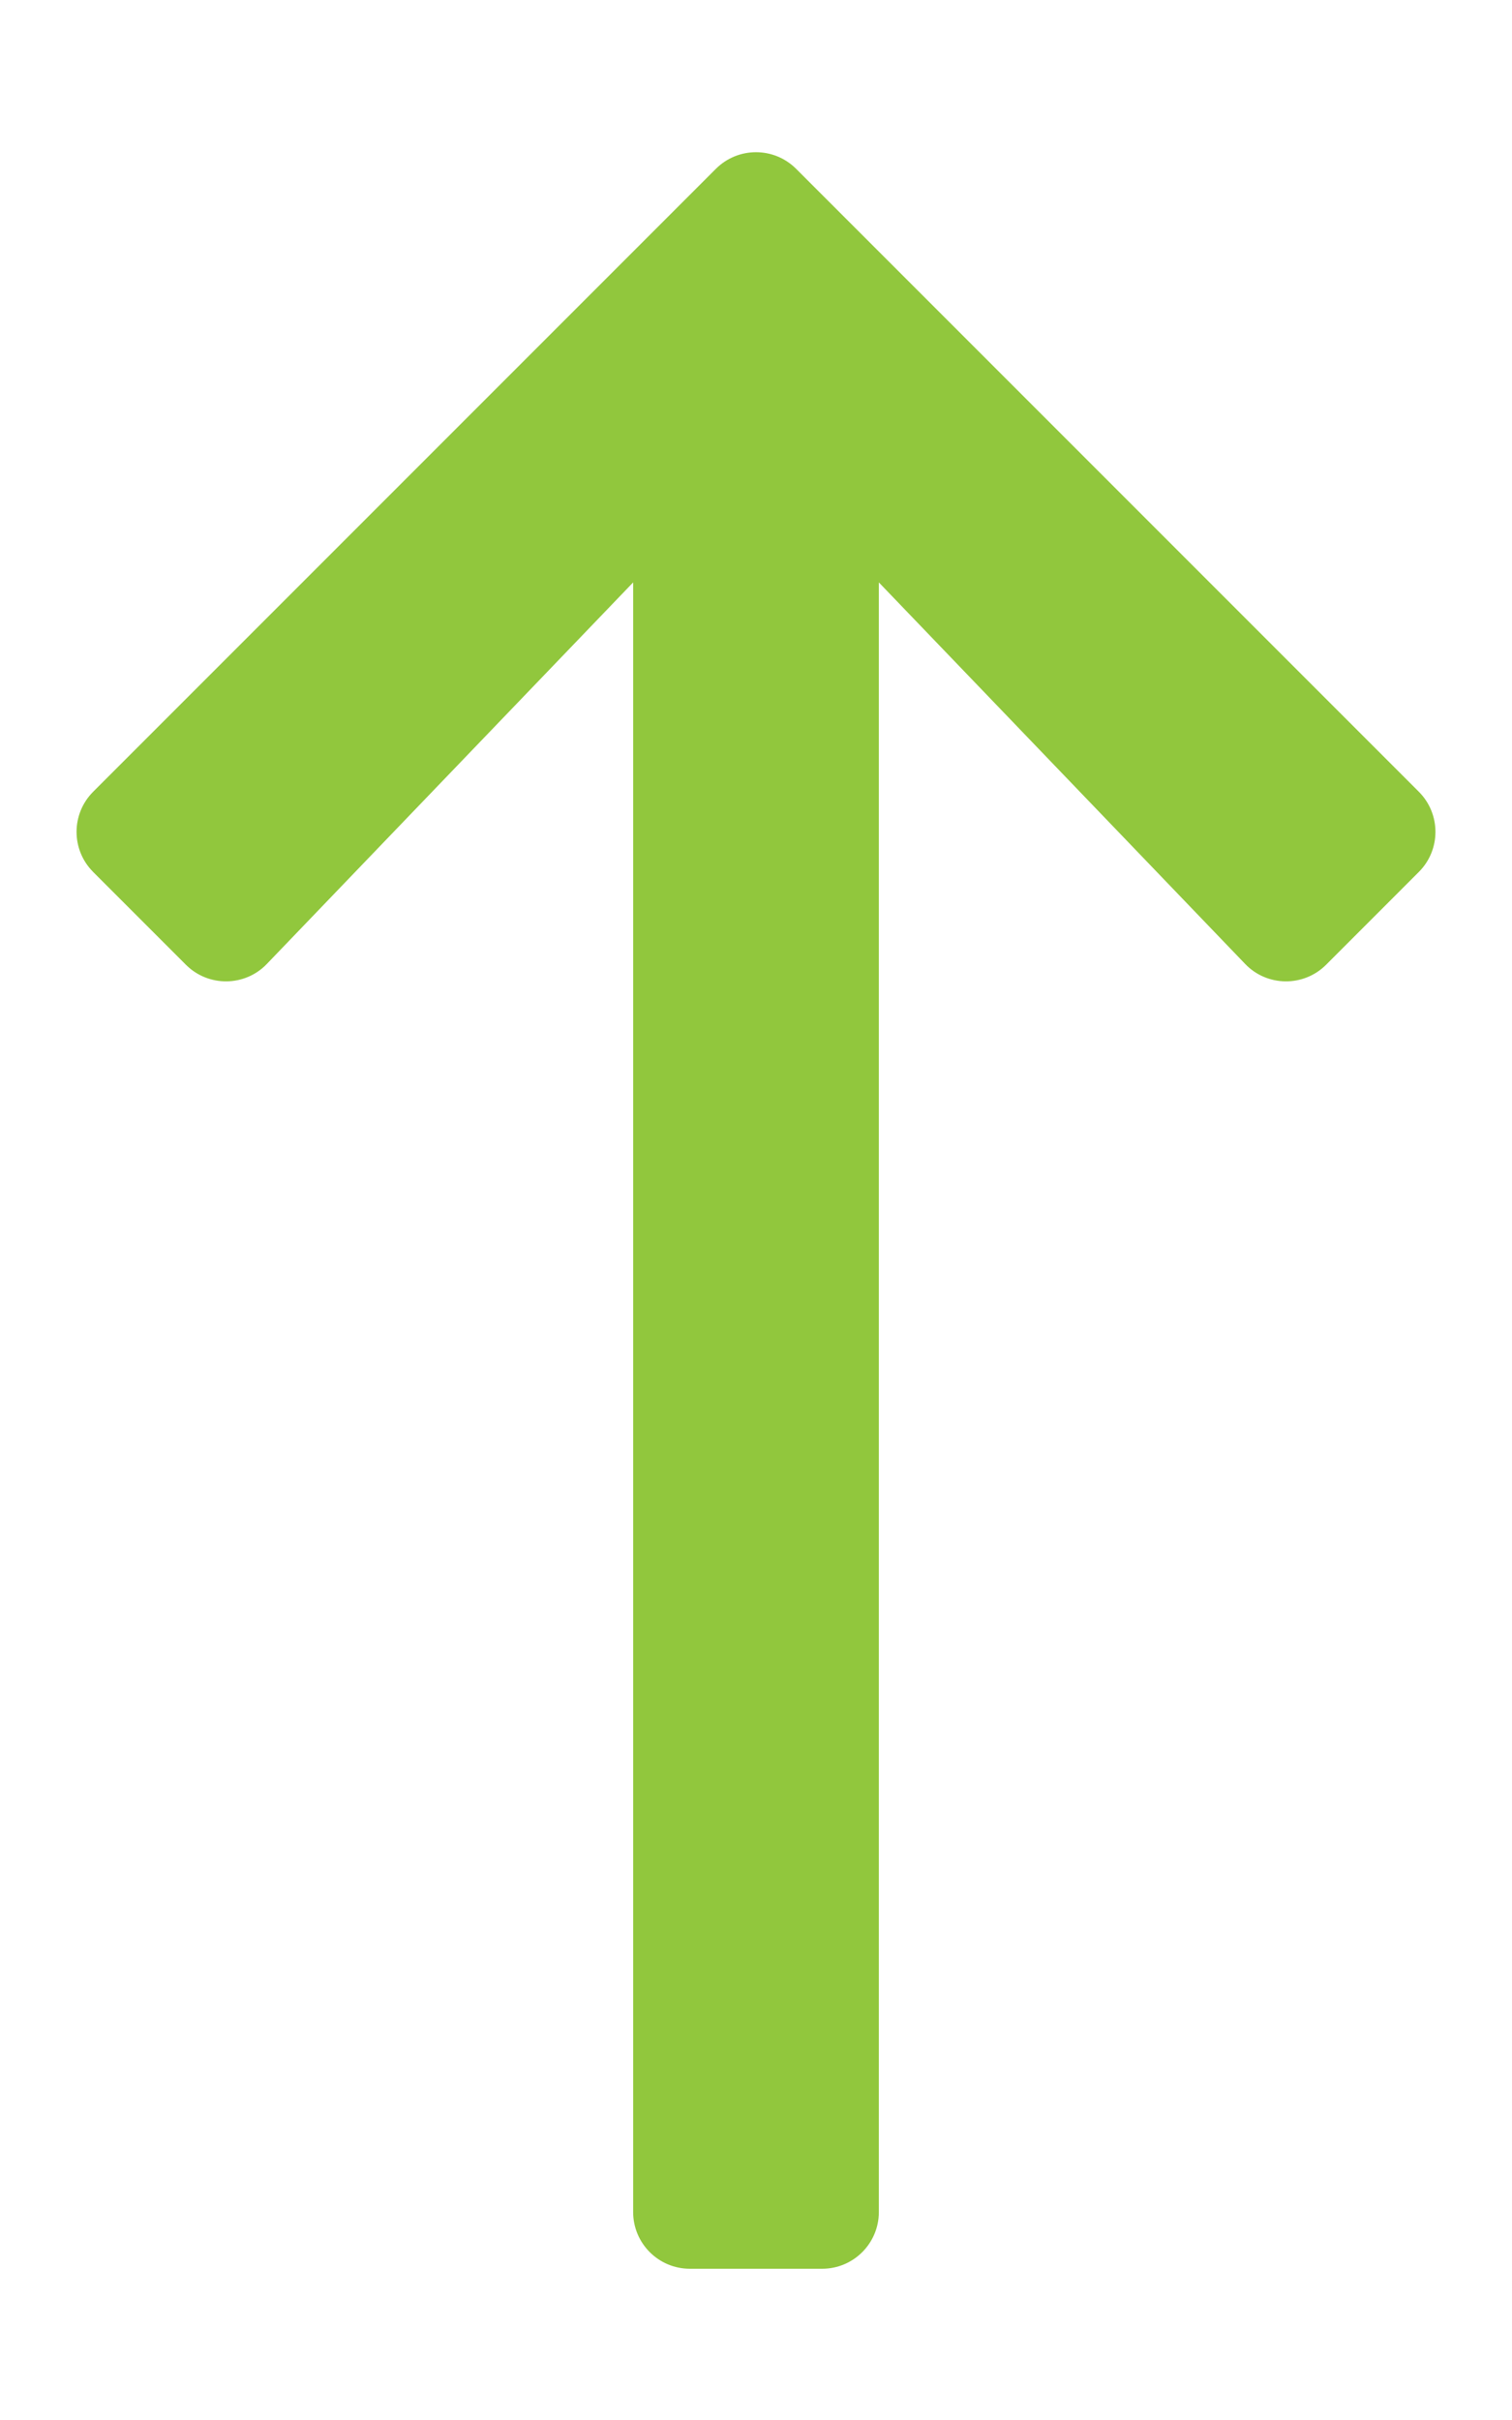 <svg version="1.2" baseProfile="tiny-ps" xmlns="http://www.w3.org/2000/svg" viewBox="0 0 320 512" width="320" height="512">
	<title>long-arrow-up-regular-svg</title>
	<style>
		tspan { white-space:pre }
		.shp0 { fill: #91c73d } 
	</style>
	<path id="Layer" class="shp0" d="M19.72 184.49L39.34 204.11C44.09 208.86 51.83 208.79 56.48 203.94L134 123.22L134 468C134 474.63 139.37 480 146 480L174 480C180.63 480 186 474.63 186 468L186 123.22L263.52 203.94C268.17 208.79 275.91 208.86 280.66 204.11L300.28 184.48C304.97 179.8 304.97 172.2 300.28 167.51L168.49 35.72C163.8 31.03 156.2 31.03 151.51 35.72L19.72 167.51C15.03 172.2 15.03 179.8 19.72 184.48L19.72 184.49Z" />
</svg>